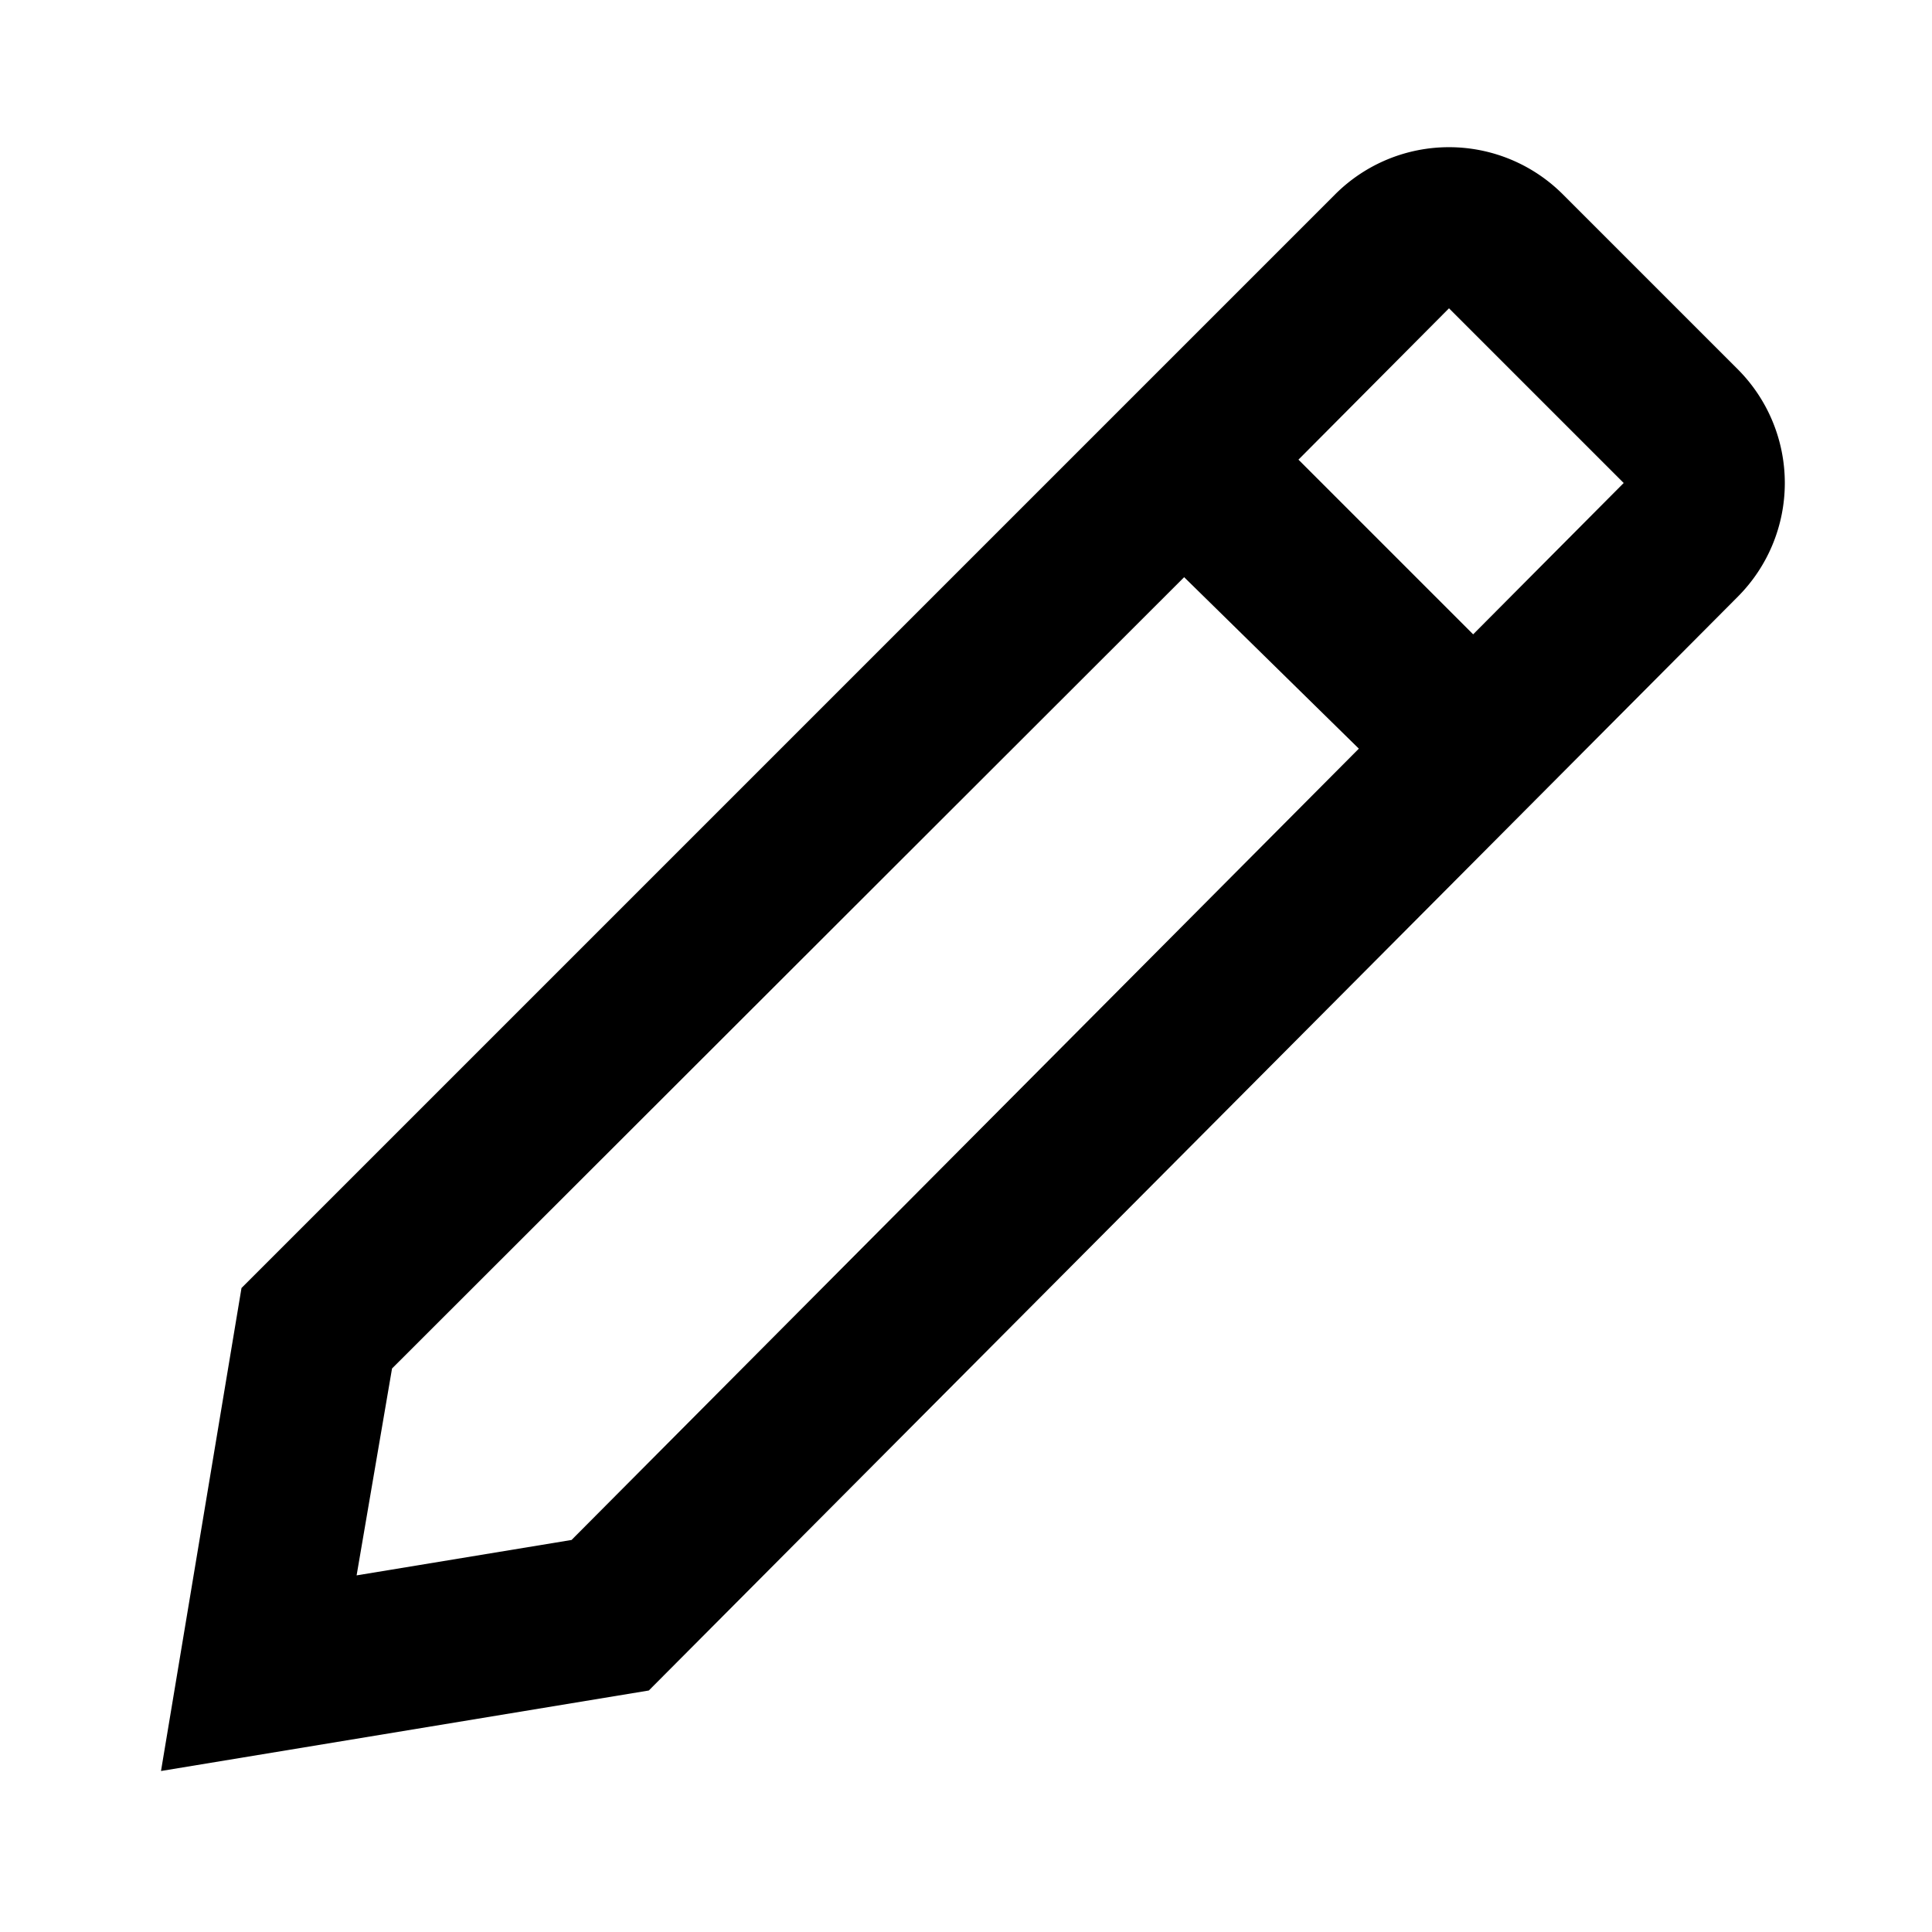 <svg xmlns="http://www.w3.org/2000/svg" viewBox="0 0 24 24"><defs><style></style></defs><title>edit</title><g id="Symbol"><path class="cls-1" d="M21.59,4.59,19.41,2.41a2,2,0,0,0-2.82,0L3,16,2,22l6.06-1L21.59,7.41A2,2,0,0,0,21.59,4.59ZM7.1,19.13l-2.67.44L4.87,17l9.84-9.83L16.88,9.3ZM18.3,7.88,16.13,5.71,18,3.83,20.17,6Z"/></g></svg>